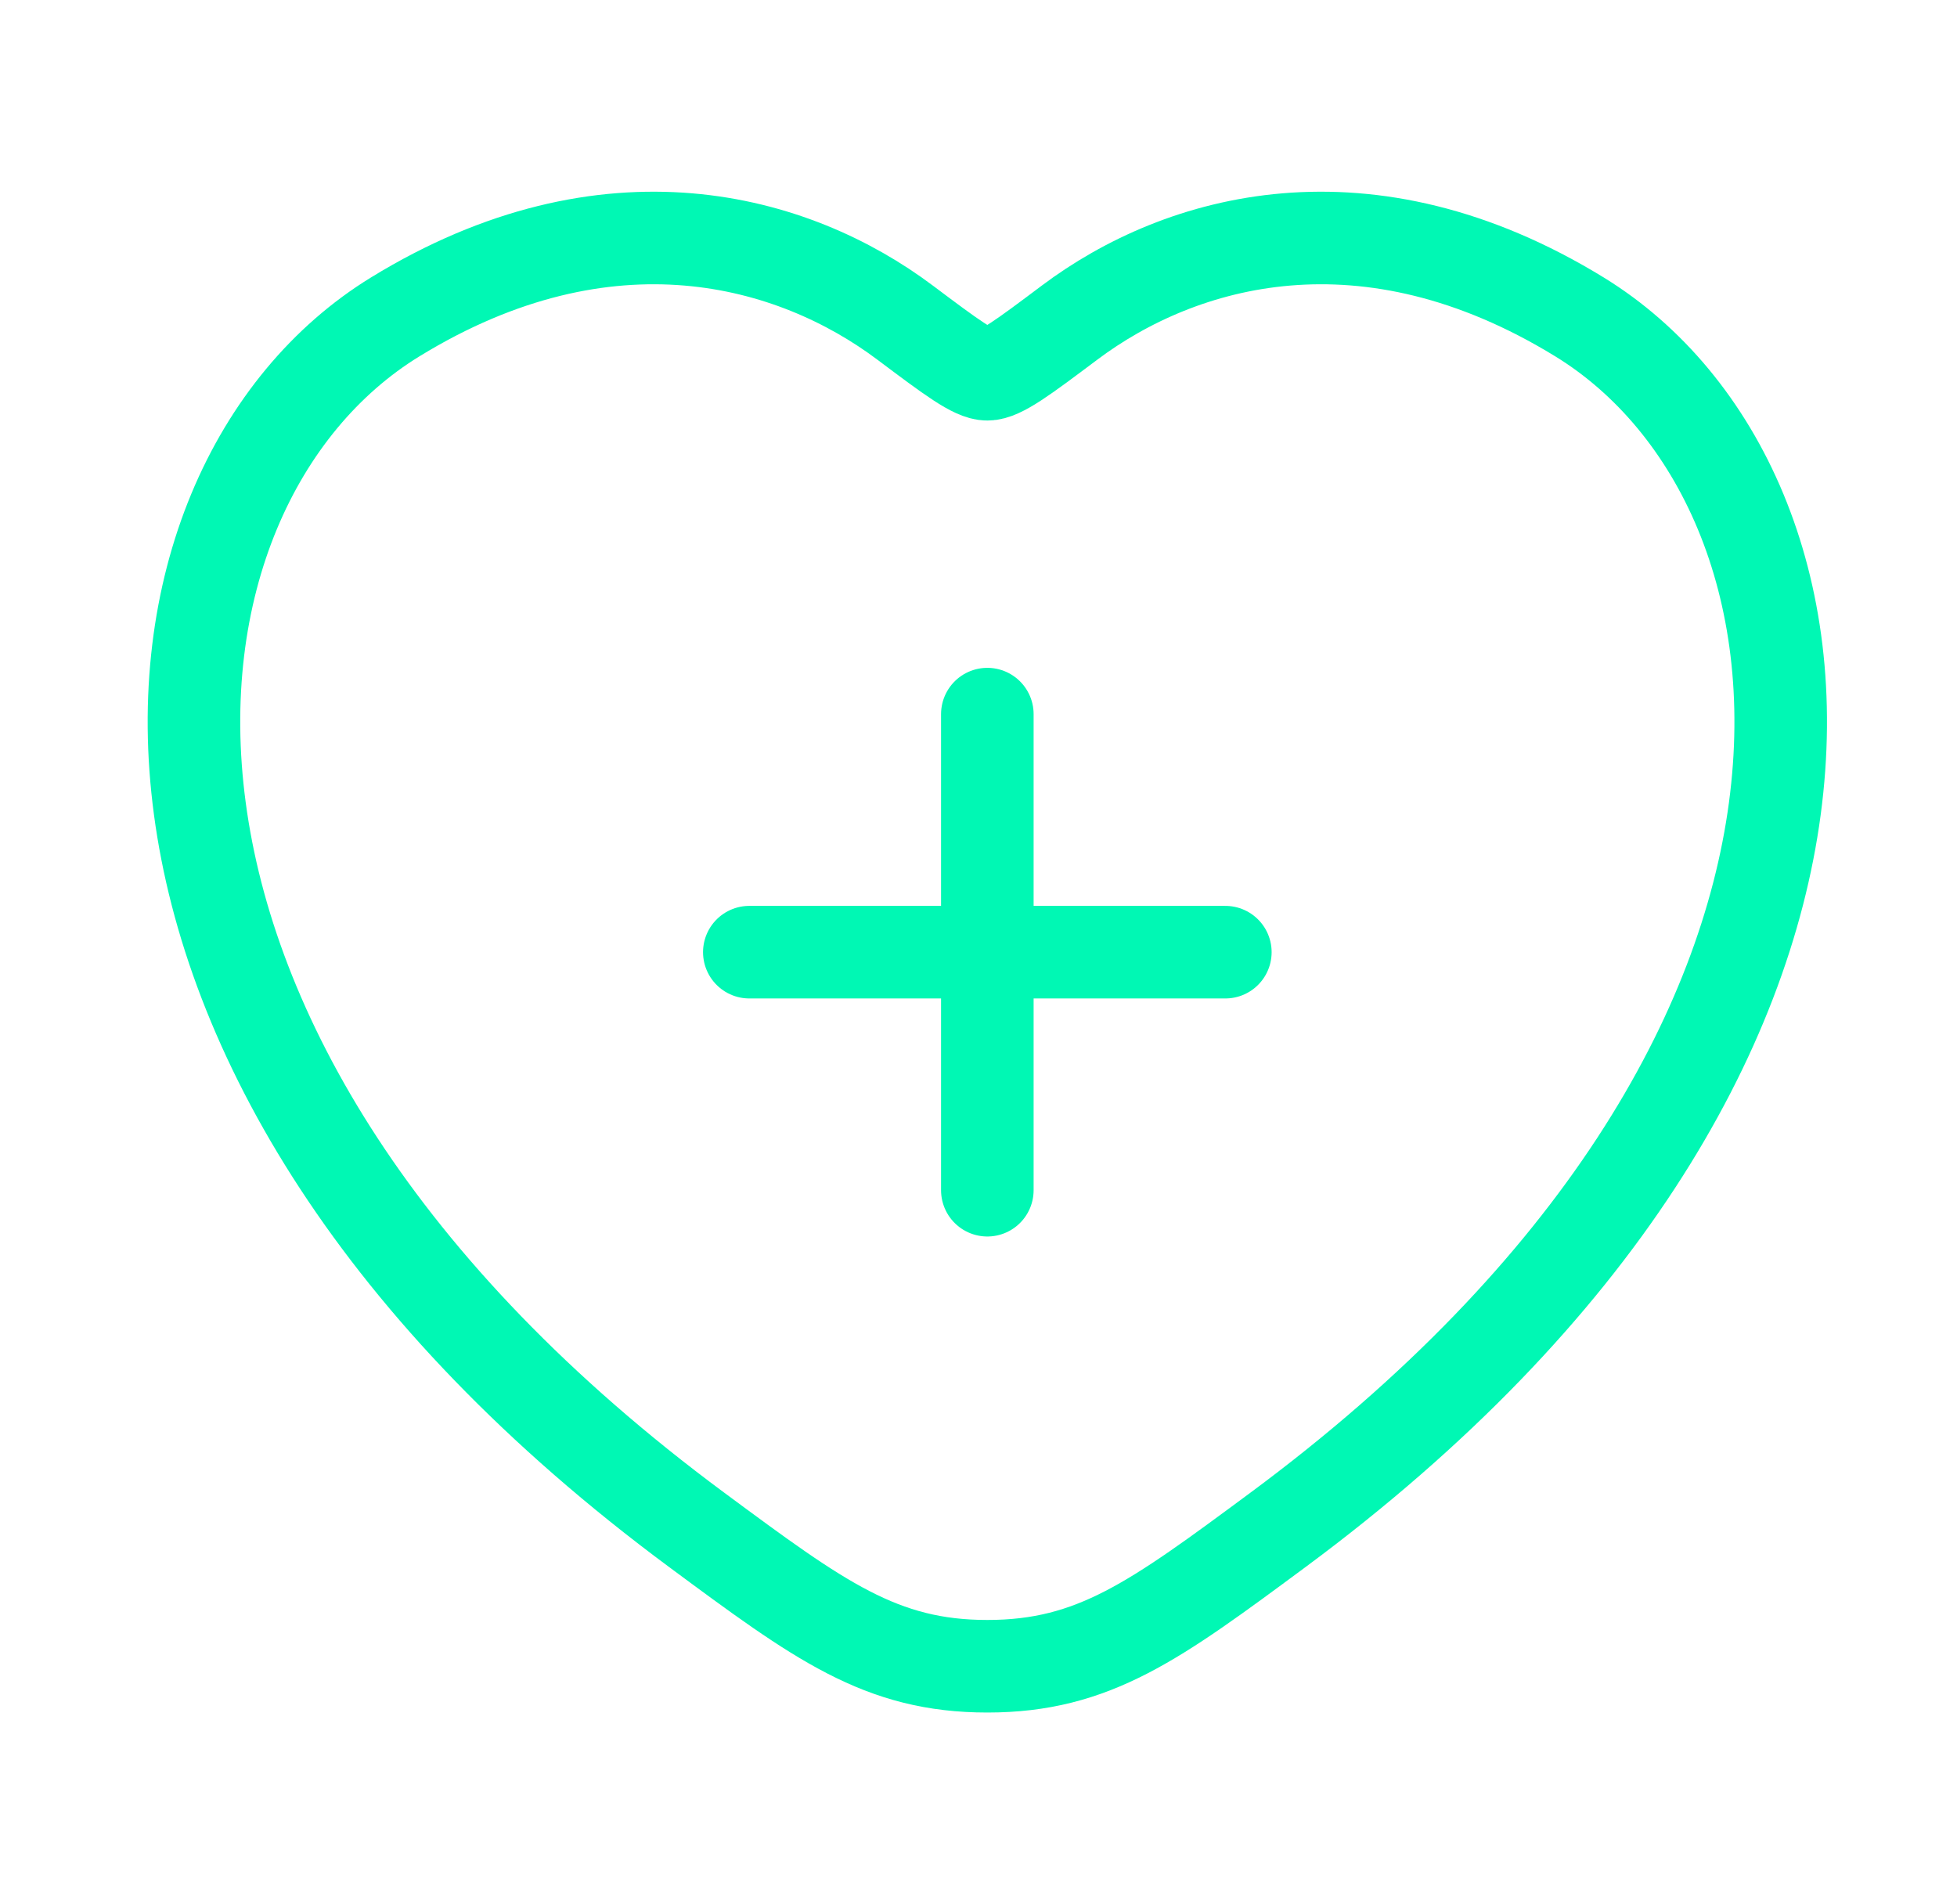 <?xml version="1.0" encoding="UTF-8"?>
<svg xmlns="http://www.w3.org/2000/svg" width="37" height="36" viewBox="0 0 37 36" fill="none">
  <path d="M29.861 5.99C25.838 3.523 22.328 4.517 20.219 6.101C19.354 6.75 18.921 7.075 18.667 7.075C18.413 7.075 17.98 6.75 17.115 6.101C15.006 4.517 11.496 3.523 7.473 5.99C2.194 9.228 1 19.911 13.176 28.924C15.496 30.641 16.655 31.499 18.667 31.499C20.679 31.499 21.838 30.641 24.158 28.924C36.334 19.911 35.14 9.228 29.861 5.99Z" stroke="#00F8B4" stroke-width="1.75" stroke-linecap="round"></path>
  <path d="M18.667 13.5V22.5M14.167 18H23.167" stroke="#00F8B4" stroke-width="1.75" stroke-linecap="round"></path>
</svg>
